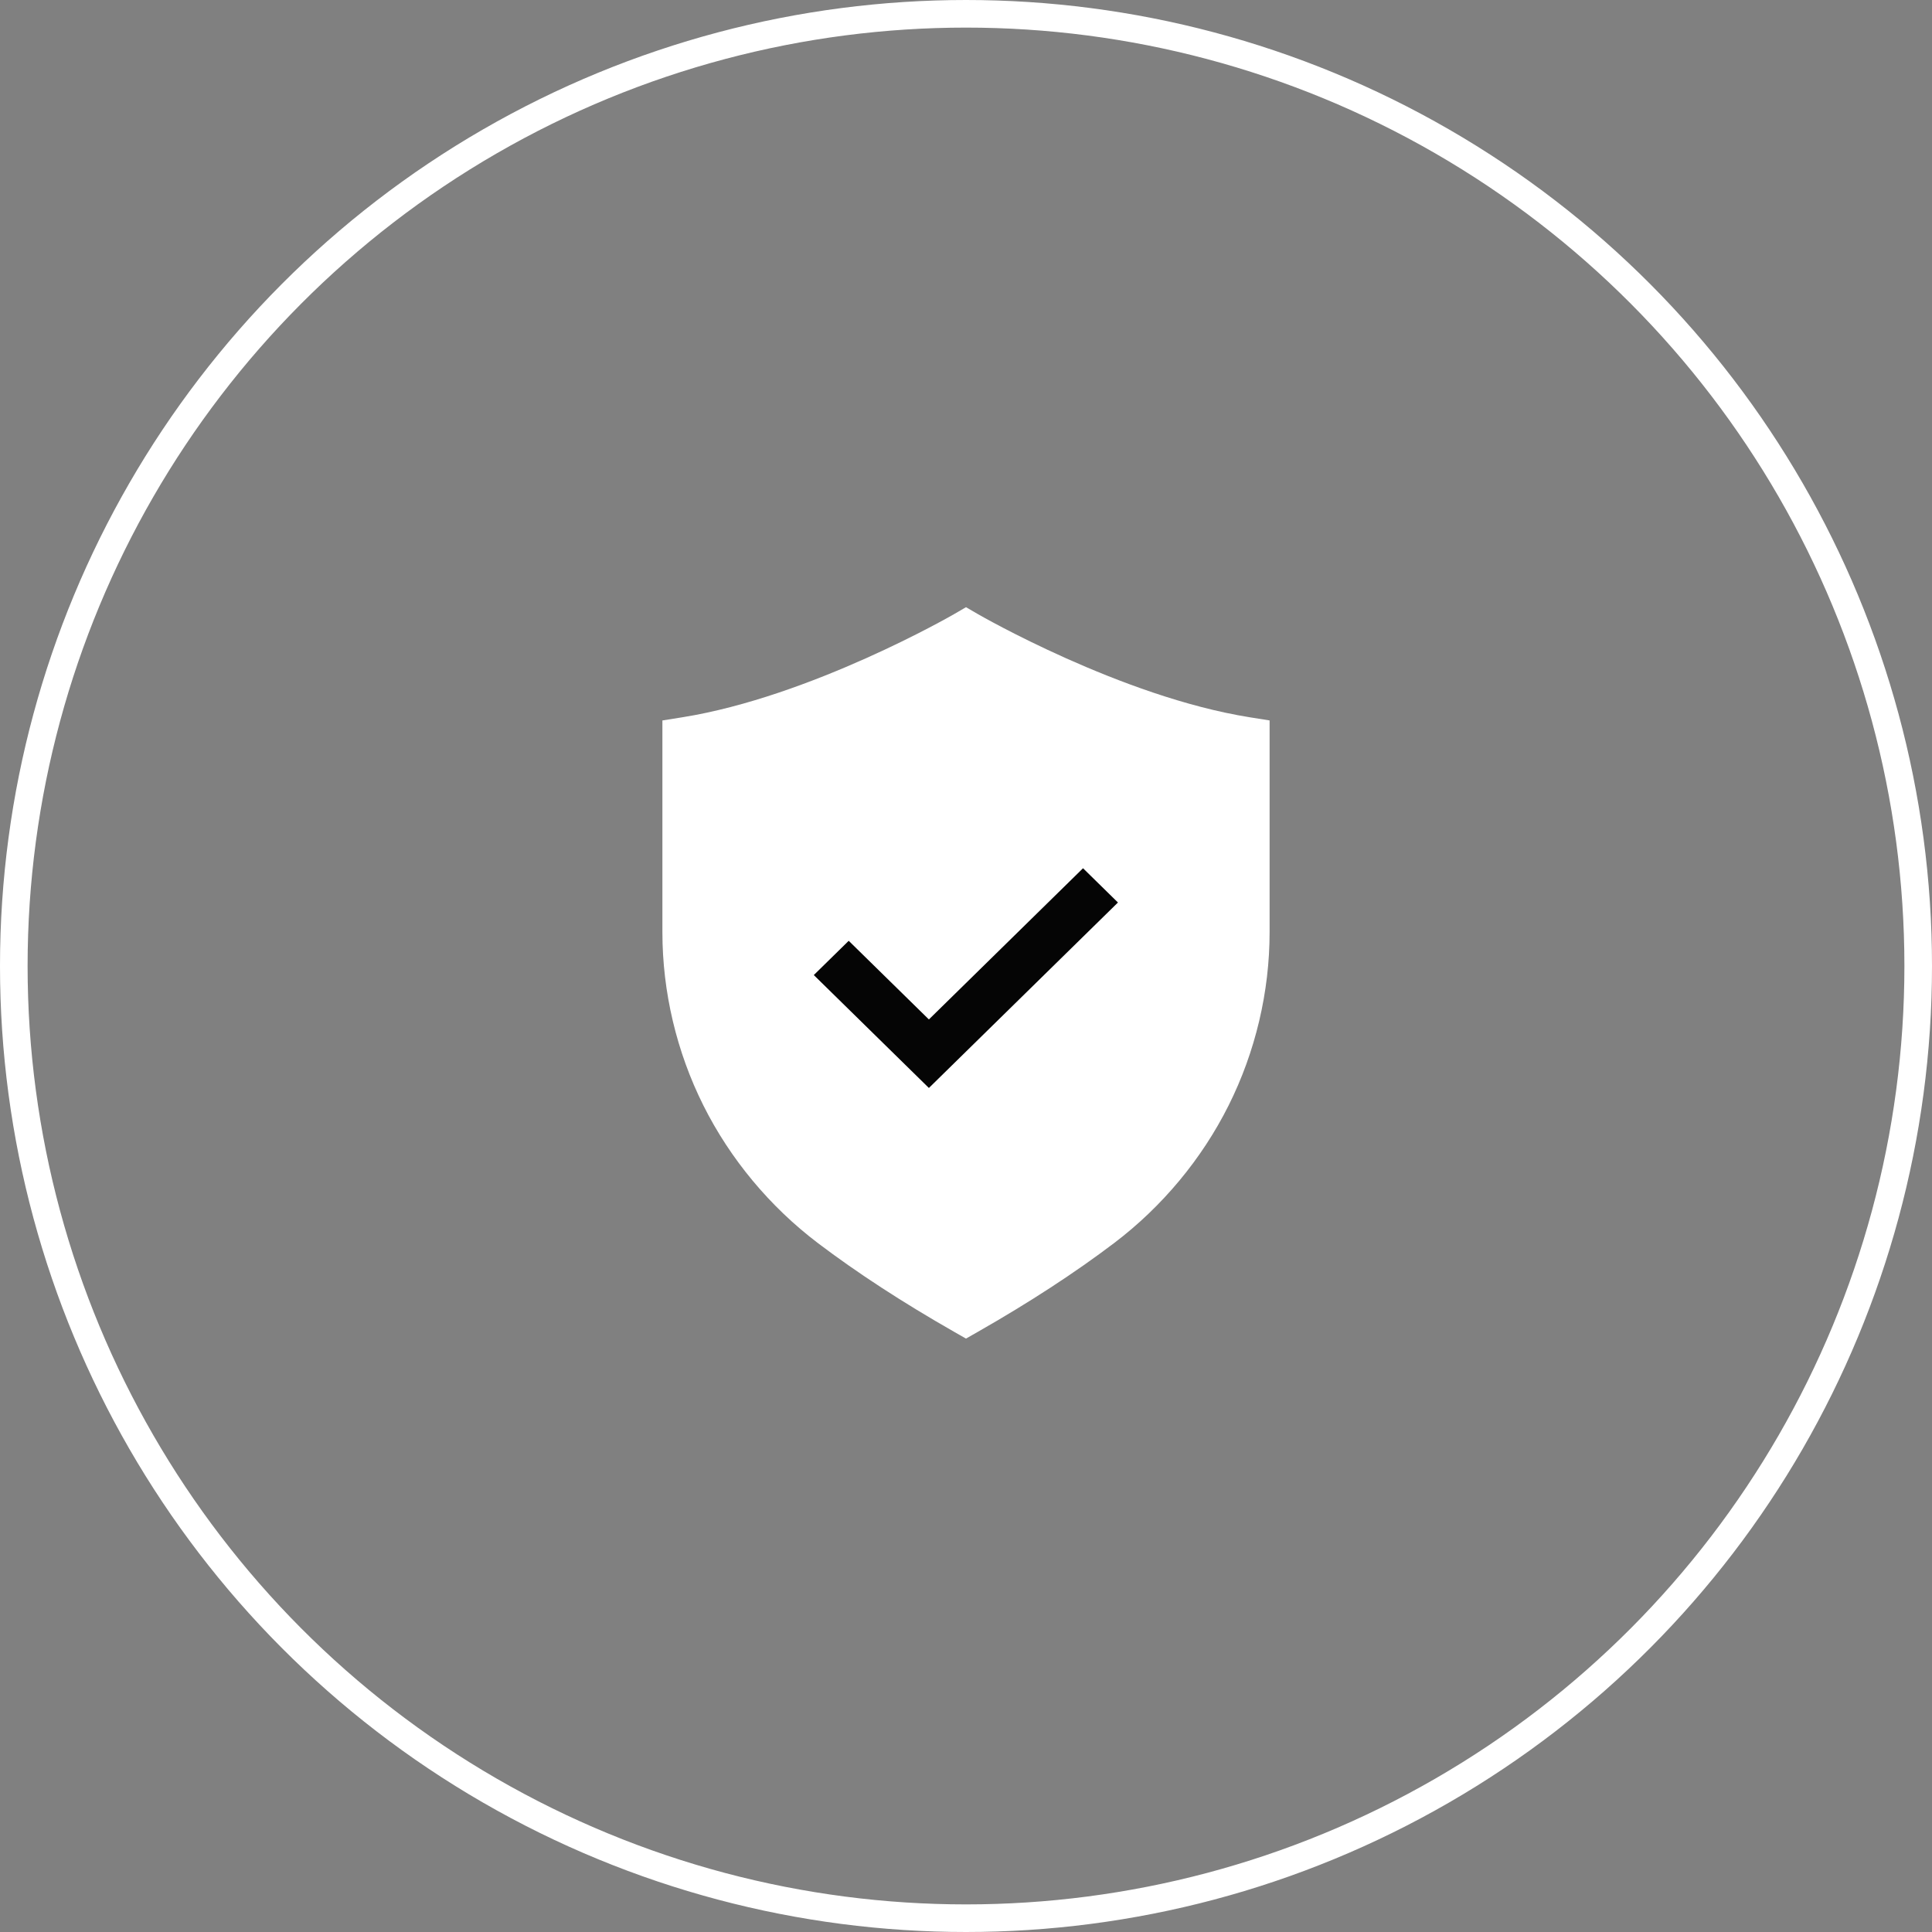 <svg width="140" height="140" viewBox="0 0 140 140" fill="none" xmlns="http://www.w3.org/2000/svg">
<rect x="0" y="0" width="140" height="140" fill="#808080" stroke="none"/>
<circle cx="70" cy="70" r="69" stroke="white" stroke-width="2"/>
<g clip-path="url(#clip0_229_49)">
<path d="M70.001 95.05C73.939 92.804 77.117 90.689 79.678 88.748C86.369 83.677 90.282 75.847 90.282 67.552V53.64C80.524 52.082 70.001 45.959 70.001 45.959C70.001 45.959 59.477 52.082 49.719 53.64V67.552C49.719 75.847 53.632 83.677 60.323 88.748C62.885 90.69 66.062 92.805 70.001 95.051V95.05Z" fill="white"/>
<path d="M70 97L69.137 96.507C65.422 94.389 62.103 92.227 59.272 90.082C55.783 87.437 52.912 83.986 50.968 80.101C49.027 76.218 48 71.879 48 67.552V52.207L49.442 51.977C58.755 50.489 69.021 44.569 69.124 44.509L70 44L70.877 44.509C70.979 44.568 81.245 50.489 90.558 51.976L92 52.206V67.551C92 71.878 90.973 76.217 89.031 80.101C87.088 83.986 84.217 87.437 80.728 90.081C77.897 92.227 74.578 94.389 70.863 96.507L70 96.999L70 97ZM51.436 55.044V67.552C51.436 75.273 55.151 82.698 61.373 87.414C63.865 89.303 66.764 91.212 70 93.096C73.236 91.212 76.135 89.303 78.628 87.414C84.849 82.698 88.564 75.273 88.564 67.552V55.044C80.591 53.451 72.616 49.333 70.001 47.901C67.385 49.333 59.41 53.451 51.437 55.044H51.436Z" fill="white"/>
<path d="M78.48 62.916L67.311 73.873L61.501 68.174L58.971 70.656L67.309 78.836L67.311 78.833L67.314 78.836L81.011 65.399L78.48 62.916Z" fill="#050505"/>
</g>
<defs>
<clipPath id="clip0_229_49">
<rect width="44" height="53" fill="white" transform="translate(48 44)"/>
</clipPath>
</defs>
</svg>
